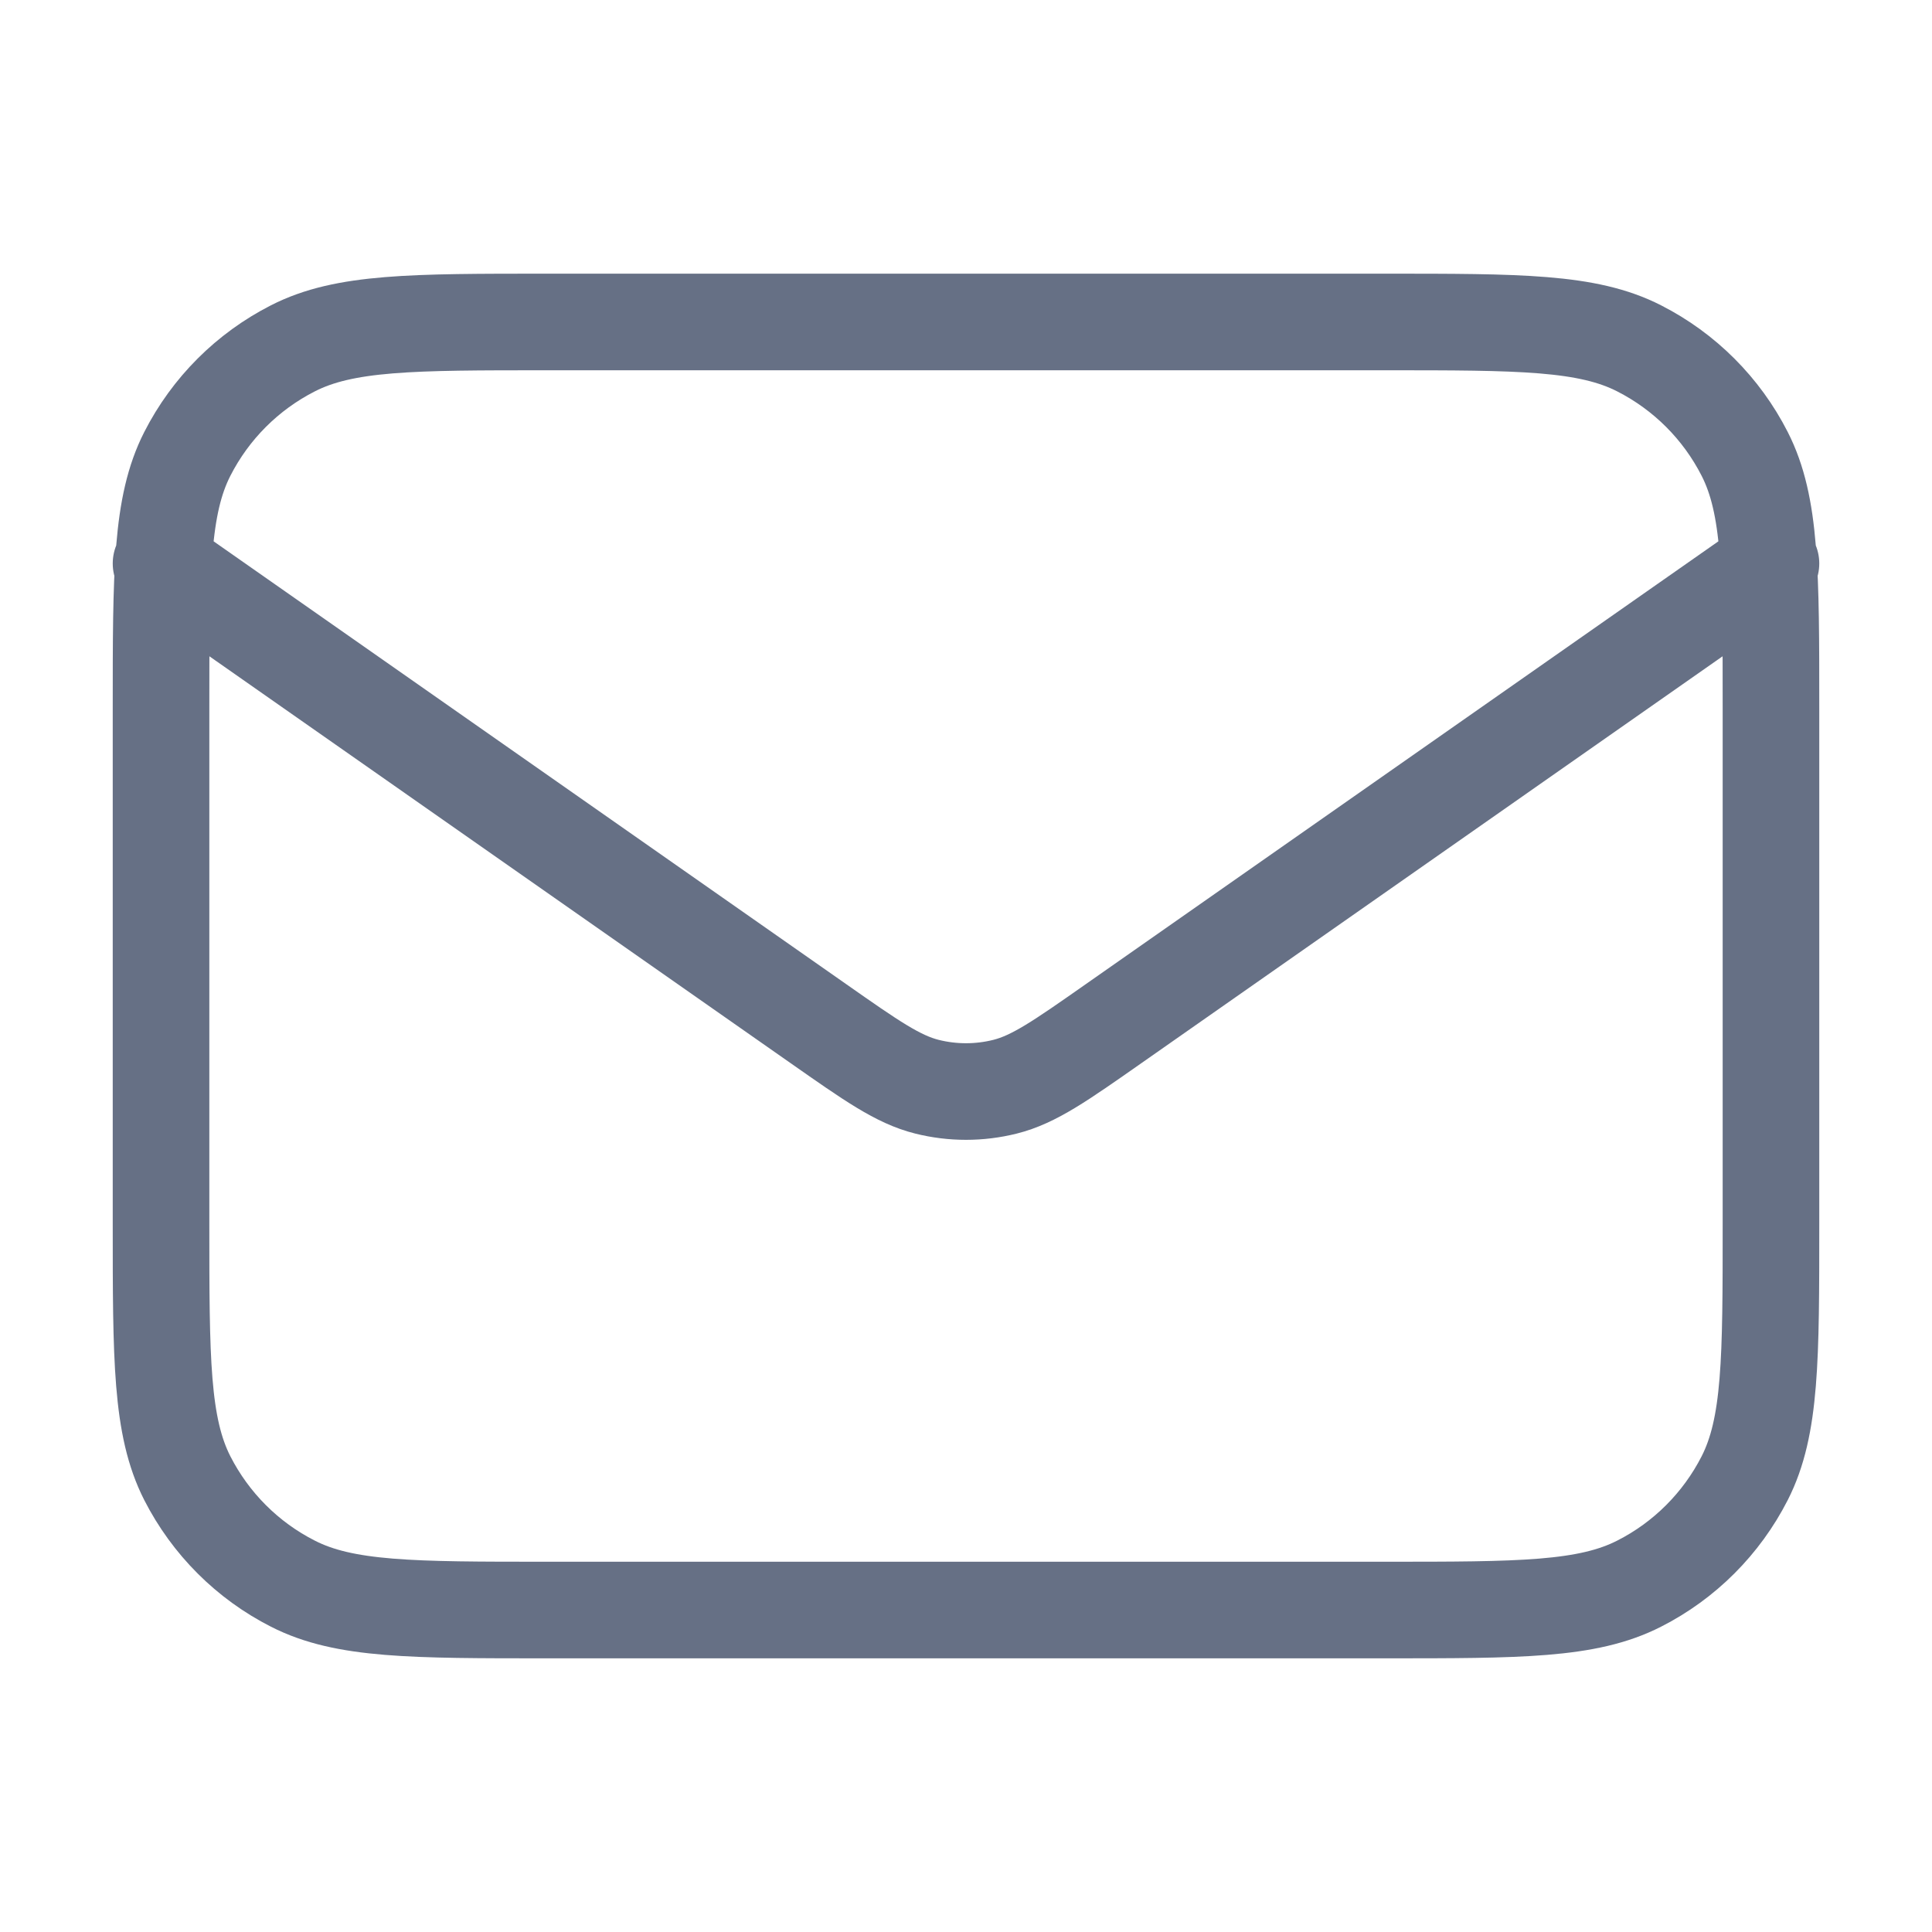 <svg width="20" height="20" viewBox="0 0 20 20" fill="none" xmlns="http://www.w3.org/2000/svg">
<path d="M1.667 5.833L8.471 10.596C9.022 10.982 9.297 11.175 9.597 11.25C9.862 11.316 10.138 11.316 10.403 11.25C10.703 11.175 10.978 10.982 11.529 10.596L18.333 5.833M5.667 16.667H14.333C15.733 16.667 16.433 16.667 16.968 16.394C17.439 16.155 17.821 15.772 18.061 15.302C18.333 14.767 18.333 14.067 18.333 12.667V7.333C18.333 5.933 18.333 5.233 18.061 4.699C17.821 4.228 17.439 3.846 16.968 3.606C16.433 3.333 15.733 3.333 14.333 3.333H5.667C4.267 3.333 3.566 3.333 3.032 3.606C2.561 3.846 2.179 4.228 1.939 4.699C1.667 5.233 1.667 5.933 1.667 7.333V12.667C1.667 14.067 1.667 14.767 1.939 15.302C2.179 15.772 2.561 16.155 3.032 16.394C3.566 16.667 4.267 16.667 5.667 16.667Z" stroke="#667085" stroke-linecap="round" stroke-linejoin="round"/>
</svg>

